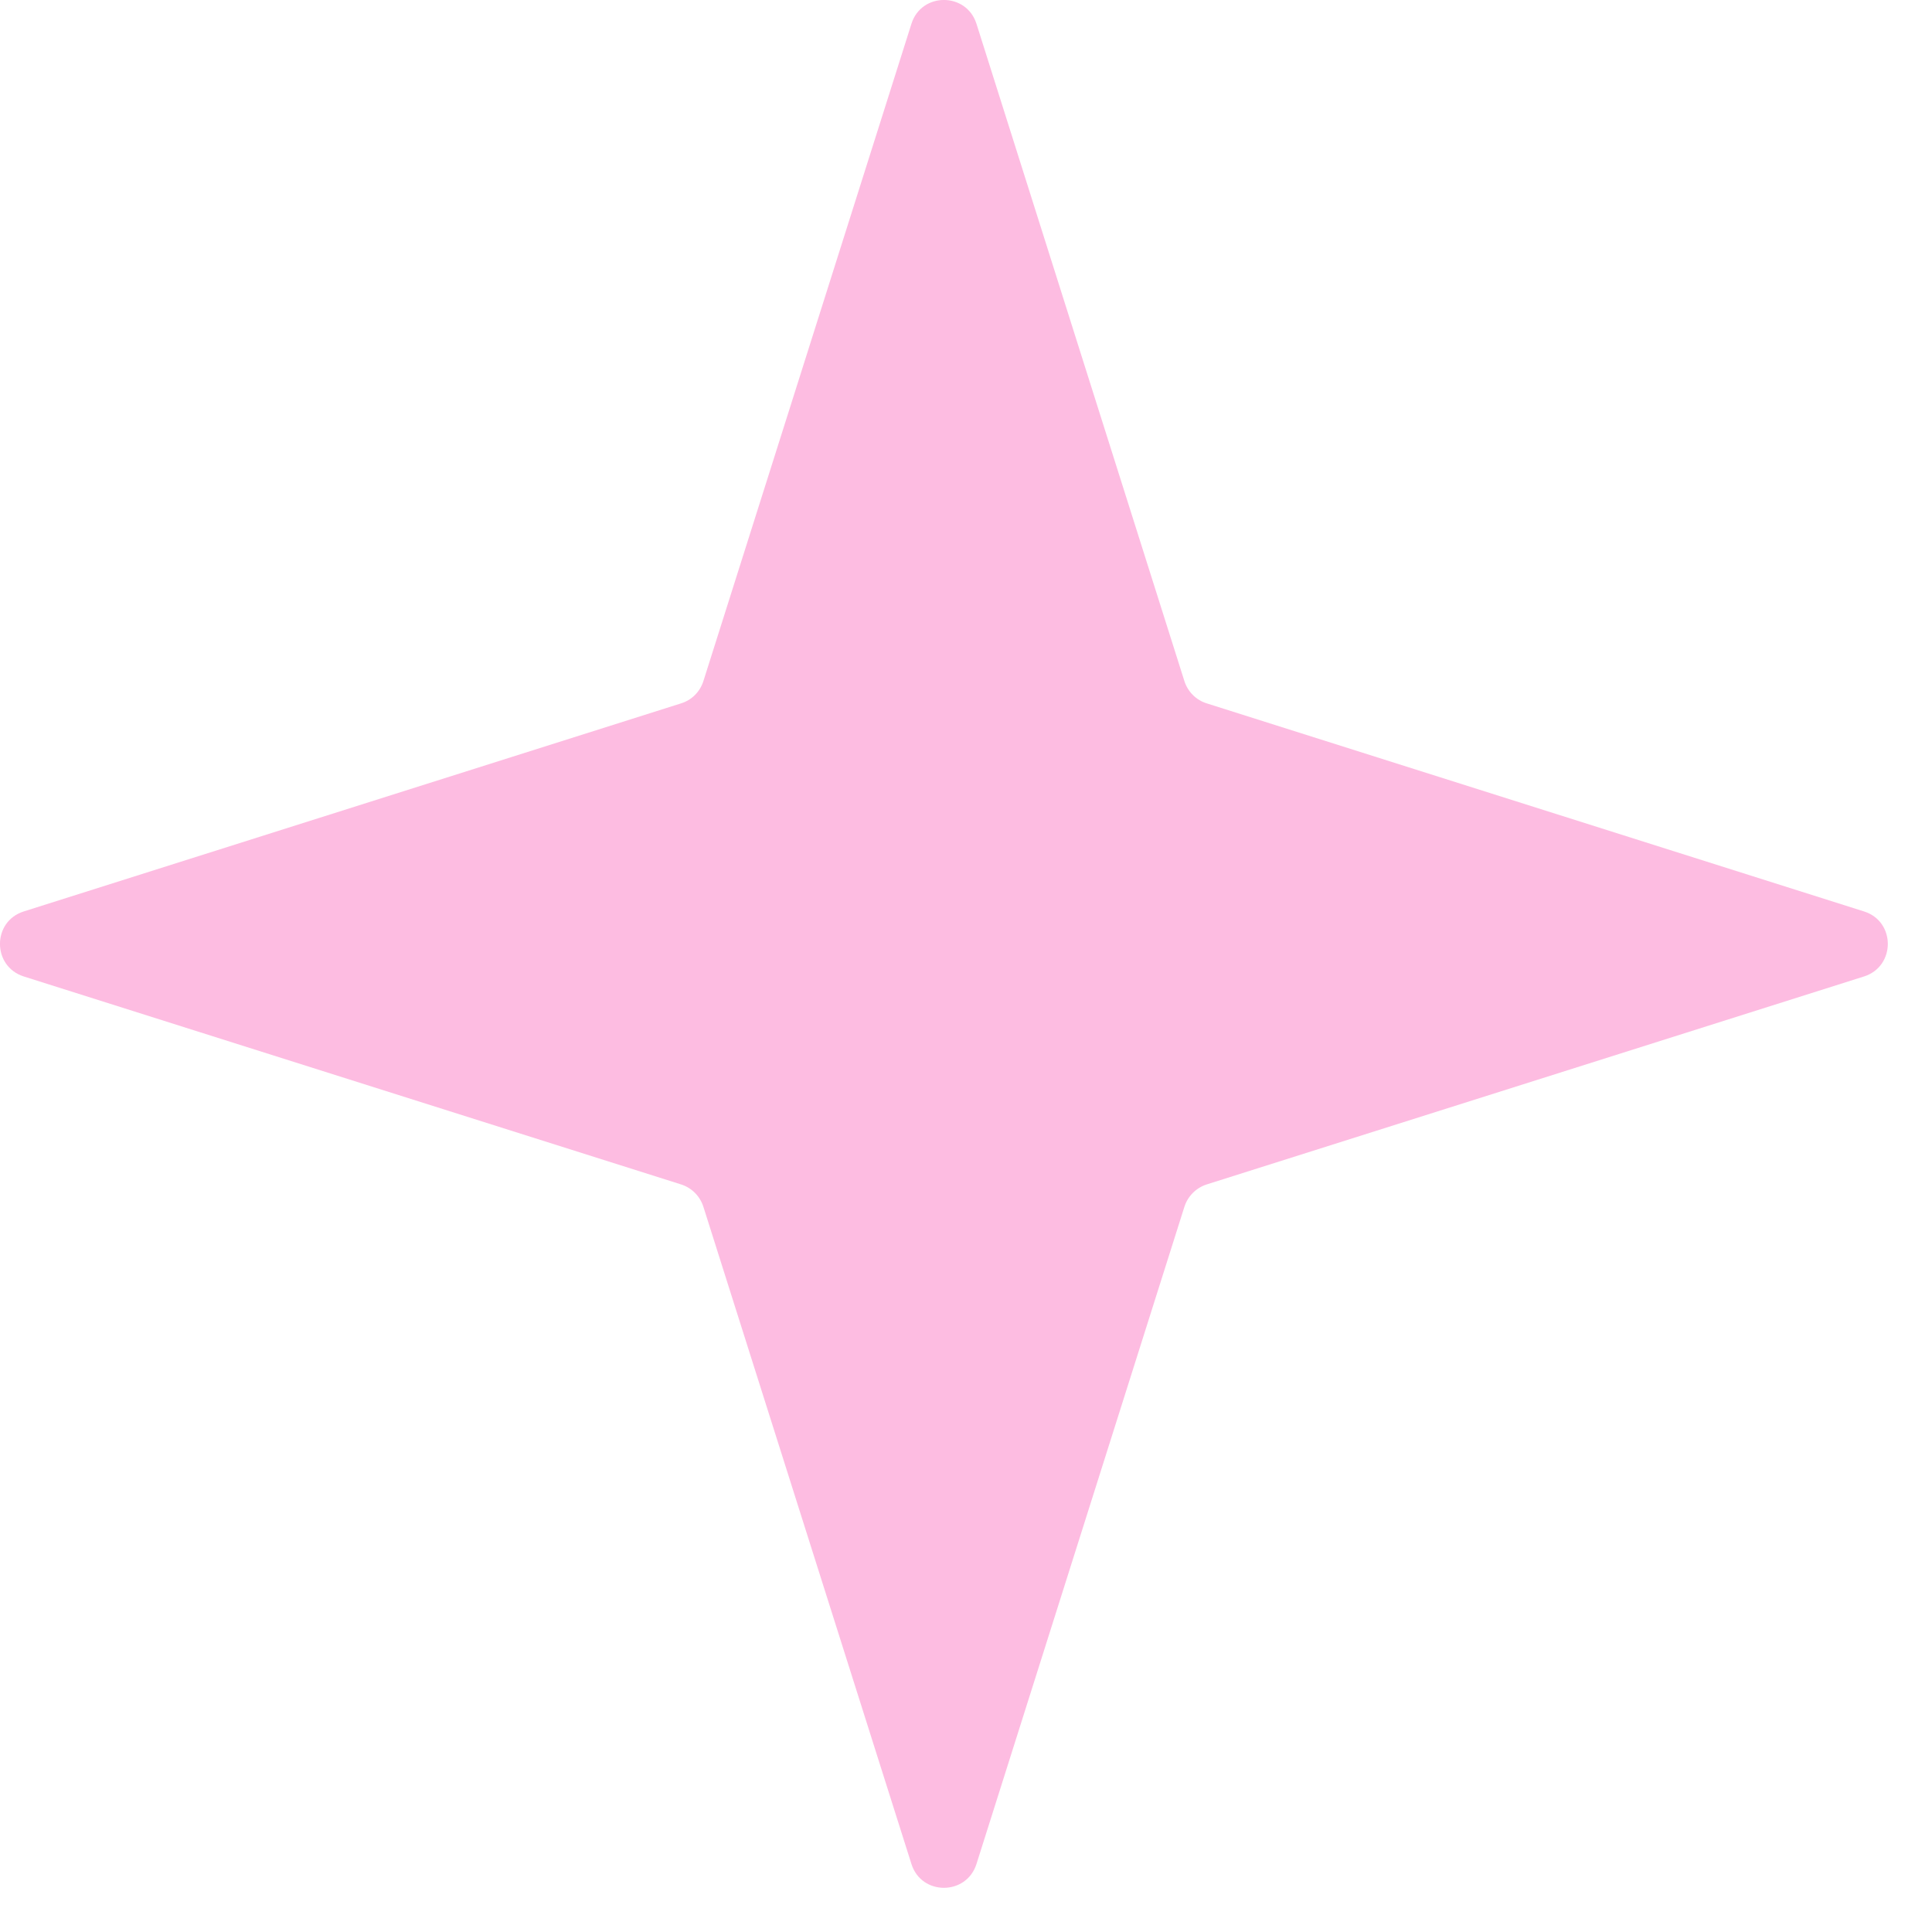 <svg width="17" height="17" viewBox="0 0 17 17" fill="none" xmlns="http://www.w3.org/2000/svg">
<path d="M8.02 0.209C8.108 -0.07 8.503 -0.07 8.592 0.209L10.422 5.994C10.452 6.087 10.525 6.16 10.618 6.189L16.402 8.02C16.681 8.108 16.681 8.503 16.402 8.592L10.618 10.422C10.525 10.452 10.452 10.525 10.422 10.618L8.592 16.402C8.503 16.681 8.108 16.681 8.02 16.402L6.189 10.618C6.159 10.525 6.087 10.452 5.993 10.422L0.209 8.592C-0.07 8.503 -0.07 8.108 0.209 8.02L5.993 6.189C6.087 6.16 6.159 6.087 6.189 5.994L8.02 0.209Z" fill="#FDBCE1"/>
</svg>
